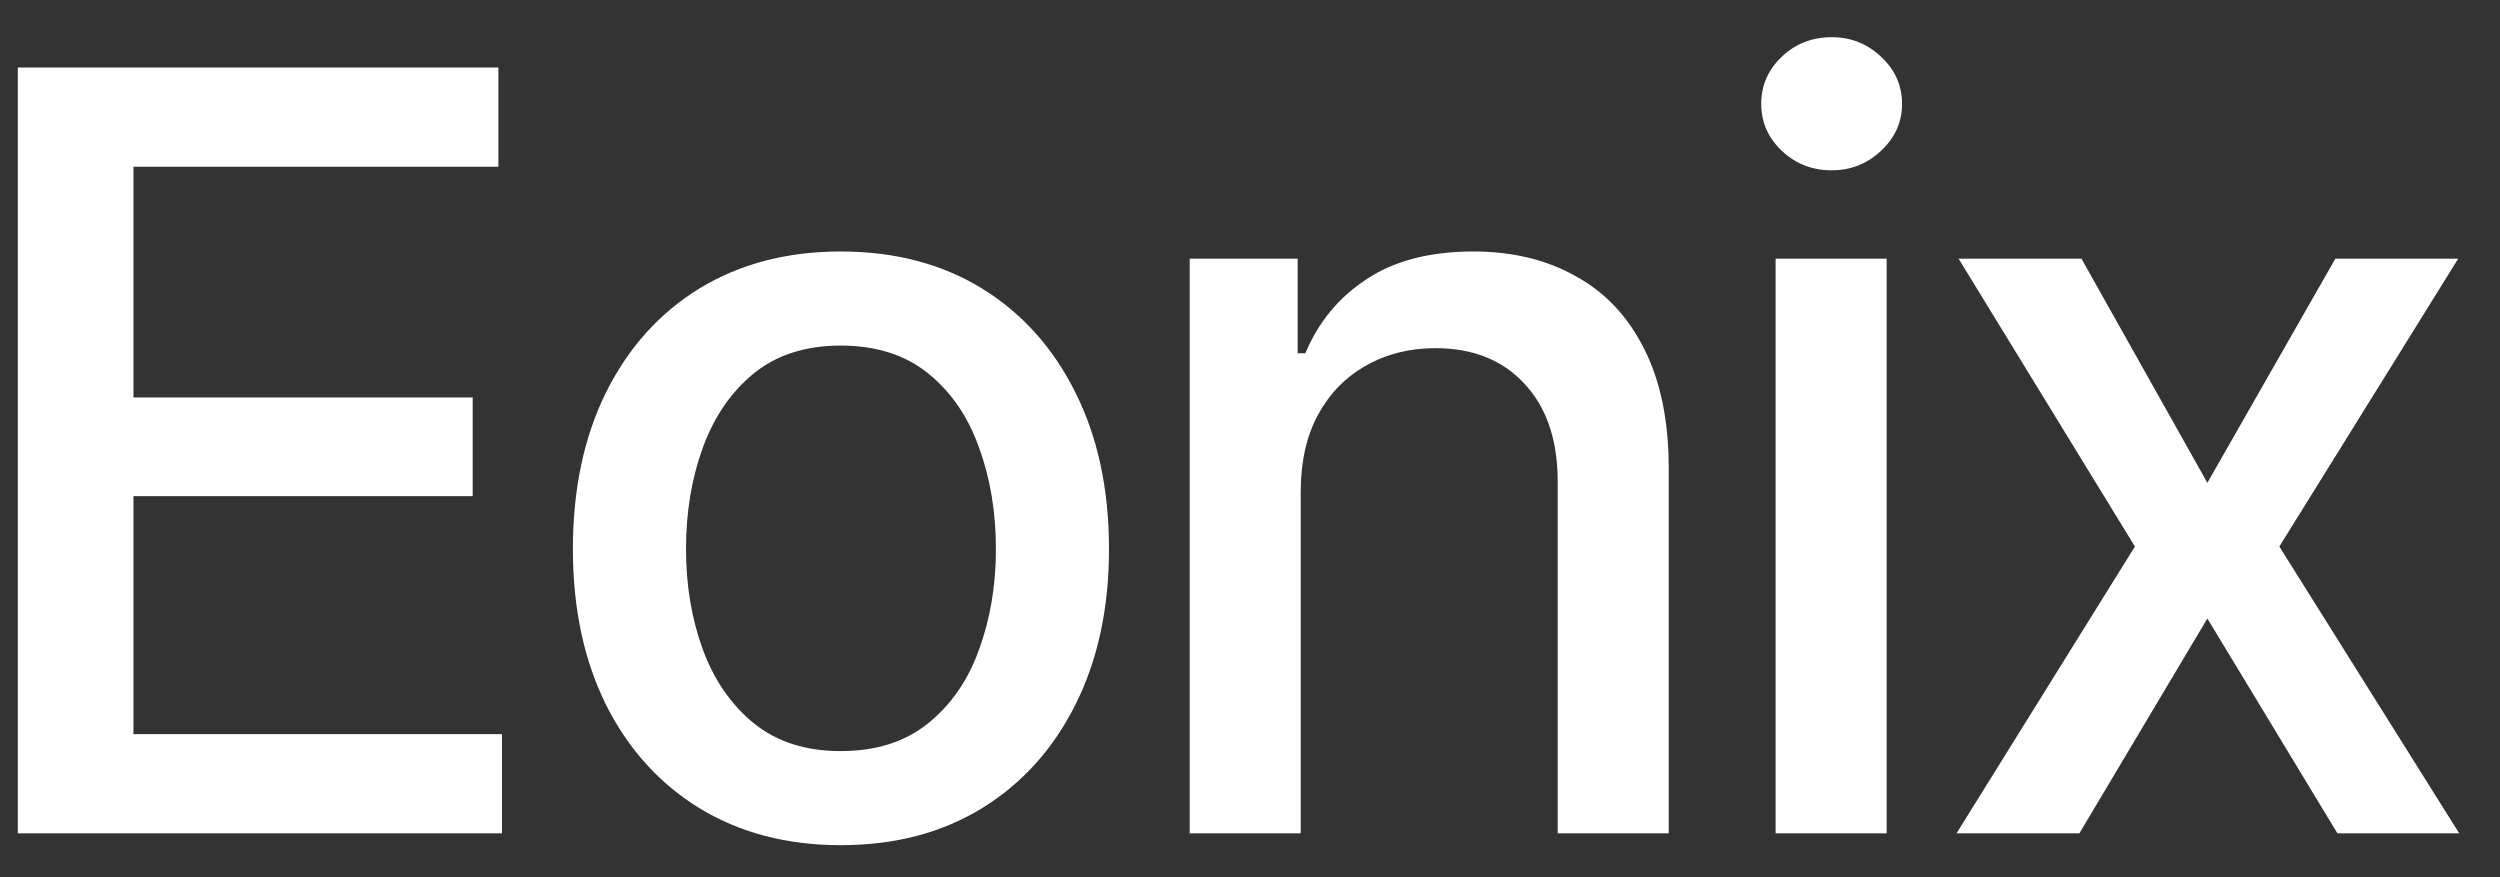 <svg width="57" height="20" viewBox="0 0 57 20" fill="none" xmlns="http://www.w3.org/2000/svg">
<rect x="0" y="0" width="57" height="20" fill="#333333" stroke="none"/>
<path d="M0.406 19V1.539H11.363V3.801H3.043V9.062H10.777V11.312H3.043V16.738H11.445V19H0.406ZM19.168 19.27C17.941 19.27 16.867 18.988 15.945 18.426C15.031 17.863 14.32 17.074 13.812 16.059C13.312 15.043 13.062 13.863 13.062 12.52C13.062 11.16 13.312 9.973 13.812 8.957C14.32 7.934 15.031 7.141 15.945 6.578C16.867 6.016 17.941 5.734 19.168 5.734C20.402 5.734 21.477 6.016 22.391 6.578C23.305 7.141 24.016 7.934 24.523 8.957C25.031 9.973 25.285 11.16 25.285 12.52C25.285 13.863 25.031 15.043 24.523 16.059C24.016 17.074 23.305 17.863 22.391 18.426C21.477 18.988 20.402 19.27 19.168 19.27ZM19.168 17.125C19.973 17.125 20.637 16.914 21.16 16.492C21.684 16.07 22.07 15.512 22.32 14.816C22.578 14.113 22.707 13.348 22.707 12.52C22.707 11.676 22.578 10.902 22.32 10.199C22.07 9.496 21.684 8.934 21.16 8.512C20.637 8.09 19.973 7.879 19.168 7.879C18.371 7.879 17.711 8.09 17.188 8.512C16.672 8.934 16.285 9.496 16.027 10.199C15.77 10.902 15.641 11.676 15.641 12.52C15.641 13.348 15.77 14.113 16.027 14.816C16.285 15.512 16.672 16.07 17.188 16.492C17.711 16.914 18.371 17.125 19.168 17.125ZM29.656 11.23V19H27.125V5.898H29.586V8.055H29.762C30.059 7.344 30.523 6.781 31.156 6.367C31.789 5.945 32.602 5.734 33.594 5.734C34.484 5.734 35.262 5.922 35.926 6.297C36.598 6.664 37.117 7.215 37.484 7.949C37.859 8.684 38.047 9.594 38.047 10.68V19H35.516V10.984C35.516 10.039 35.266 9.297 34.766 8.758C34.266 8.211 33.586 7.938 32.727 7.938C32.141 7.938 31.613 8.07 31.145 8.336C30.684 8.594 30.32 8.965 30.055 9.449C29.789 9.934 29.656 10.527 29.656 11.23ZM40.484 19V5.898H43.016V19H40.484ZM41.762 3.883C41.316 3.883 40.938 3.734 40.625 3.438C40.312 3.141 40.156 2.785 40.156 2.371C40.156 1.949 40.312 1.59 40.625 1.293C40.938 0.996 41.316 0.848 41.762 0.848C42.199 0.848 42.574 0.996 42.887 1.293C43.207 1.59 43.367 1.949 43.367 2.371C43.367 2.785 43.207 3.141 42.887 3.438C42.574 3.734 42.199 3.883 41.762 3.883ZM47.457 5.898L50.328 11.008L53.246 5.898H56.047L51.969 12.461L56.07 19H53.293L50.328 14.102L47.41 19H44.609L48.676 12.461L44.656 5.898H47.457Z" fill="white"/>
</svg>
